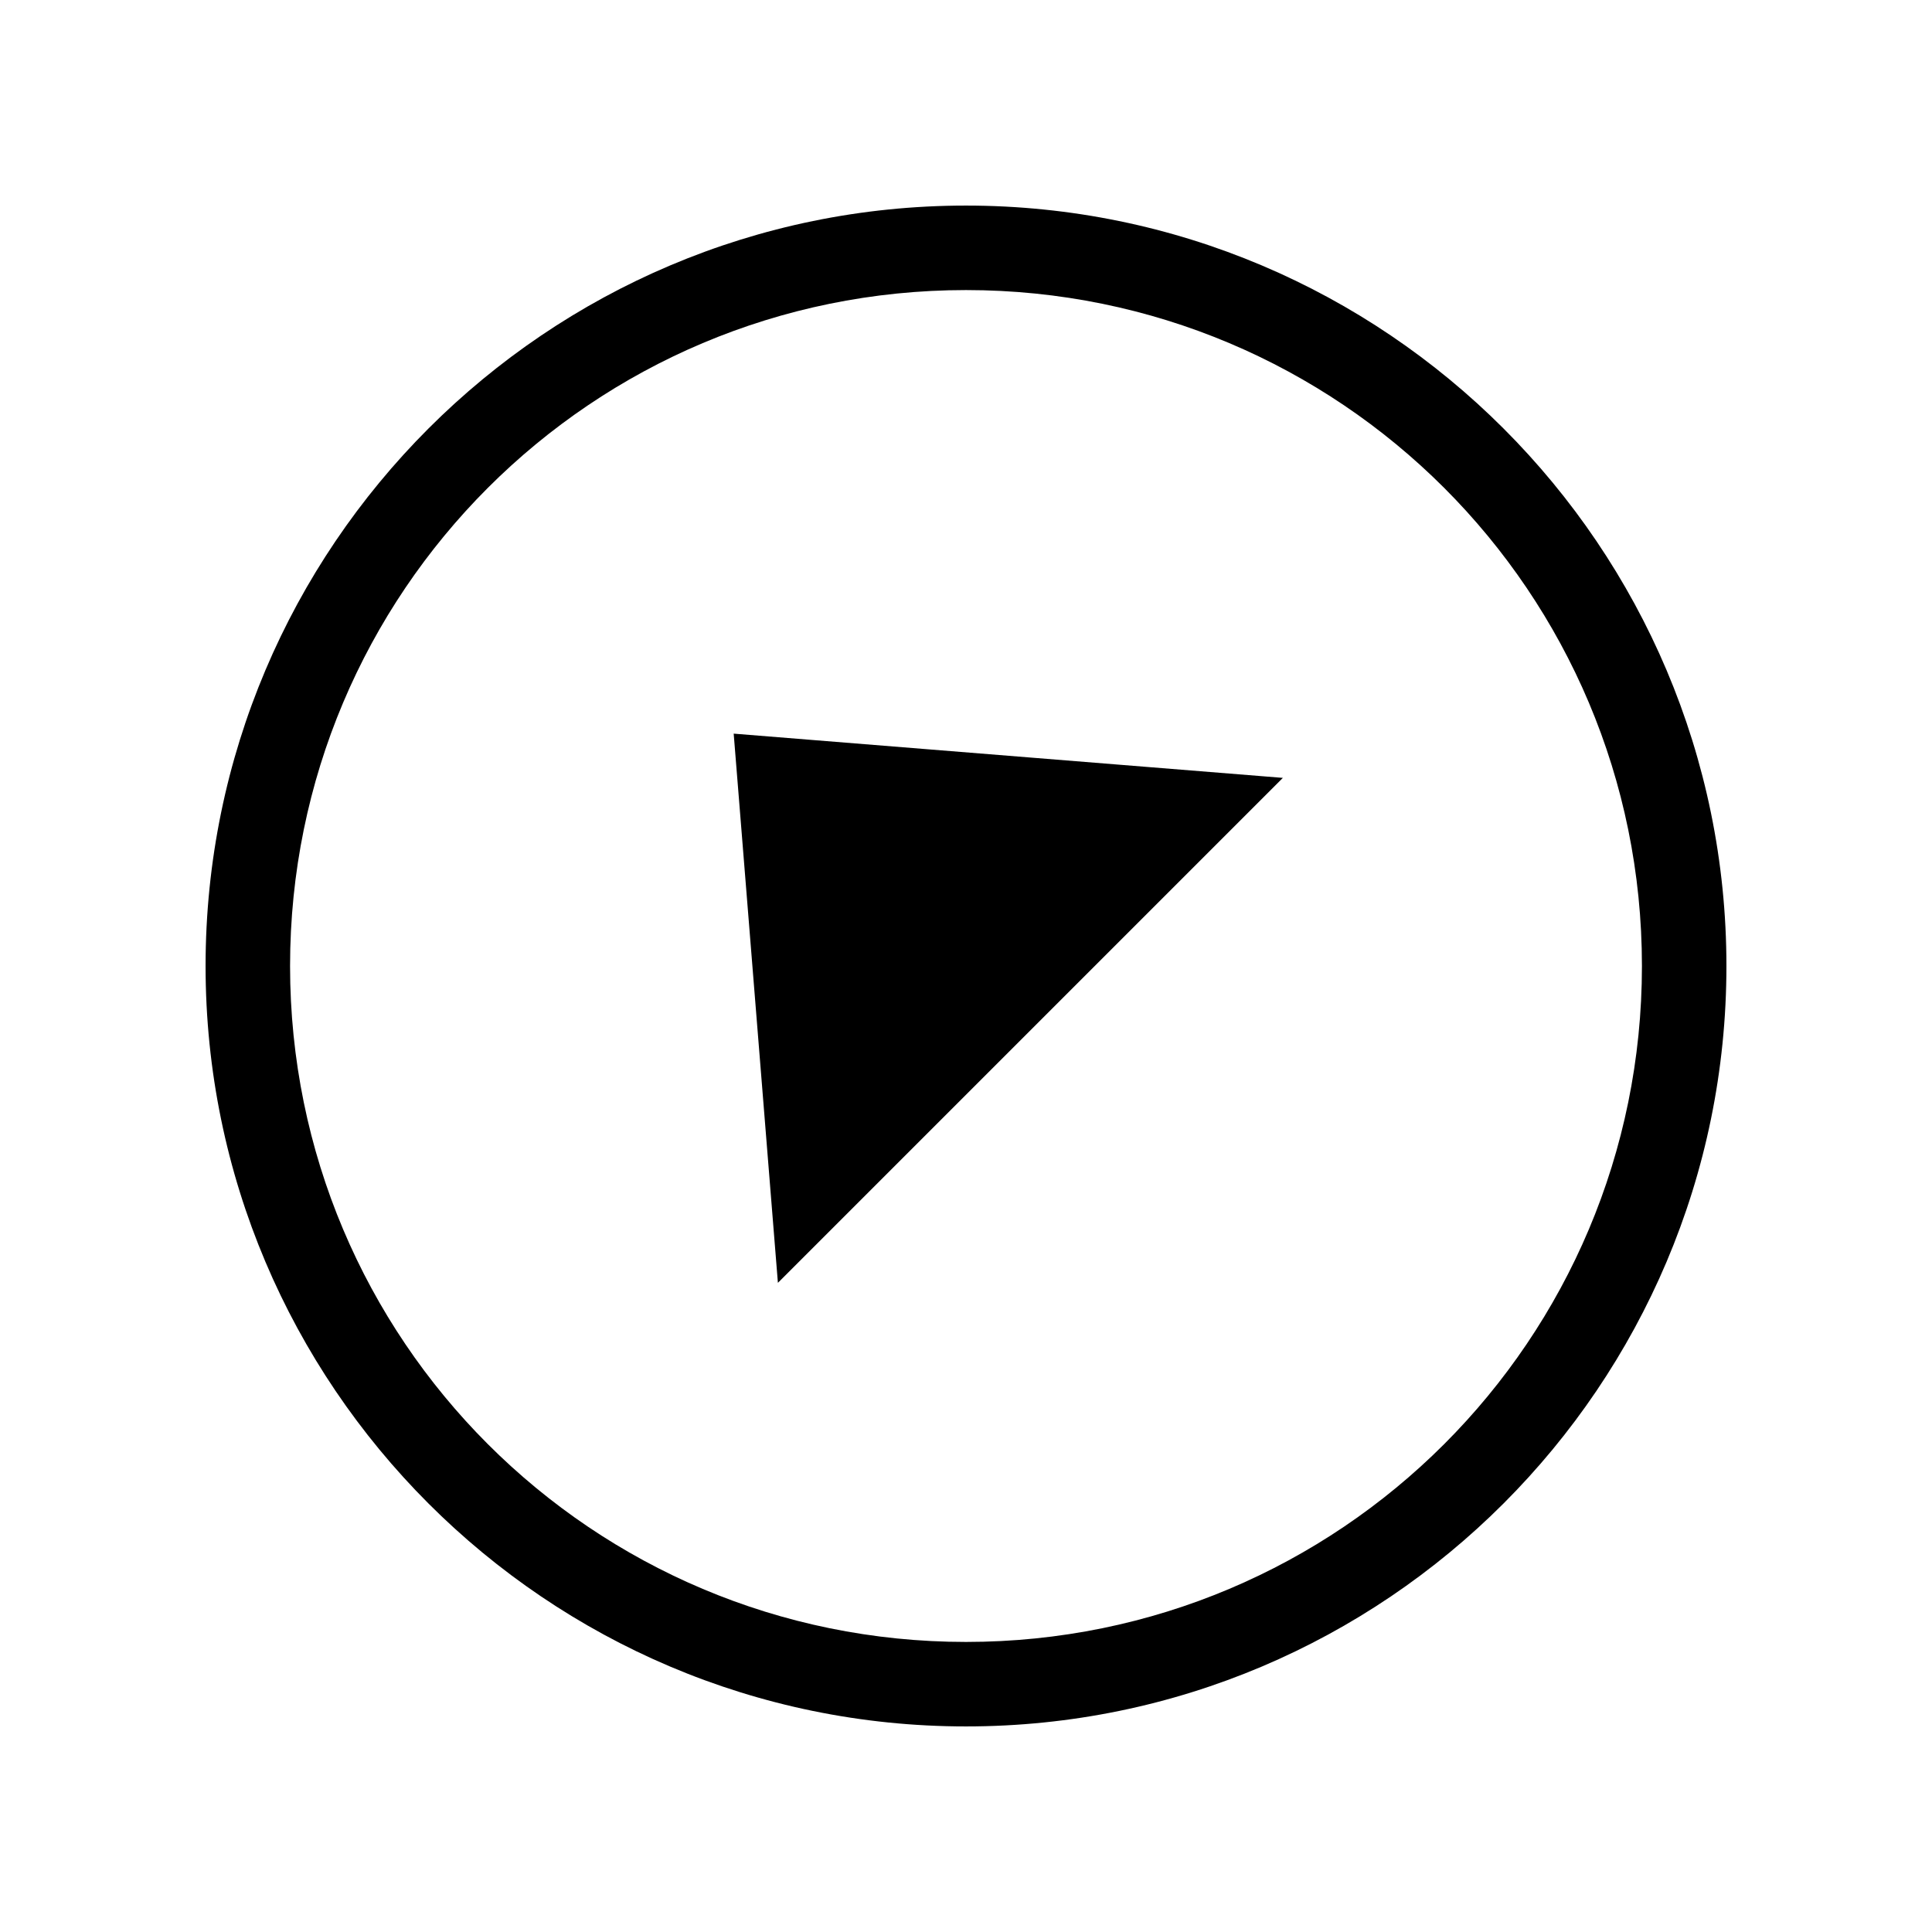 <?xml version="1.0" encoding="UTF-8"?>
<!-- Uploaded to: ICON Repo, www.svgrepo.com, Generator: ICON Repo Mixer Tools -->
<svg fill="#000000" width="800px" height="800px" version="1.1" viewBox="144 144 512 512" xmlns="http://www.w3.org/2000/svg">
 <path d="m400 198.48c111.17 0 201.52 90.359 201.52 201.52s-90.359 201.52-201.52 201.52c-111.17 0-201.52-90.359-201.52-201.52s90.359-201.52 201.52-201.52zm0 22.391c-99.066 0-179.13 80.066-179.13 179.13 0 99.062 80.066 179.13 179.13 179.13s179.13-80.066 179.13-179.13c0-99.062-80.066-179.13-179.13-179.13zm-61.578 117.55 145.55 11.723-133.82 133.82-11.719-145.55z"/>
</svg>